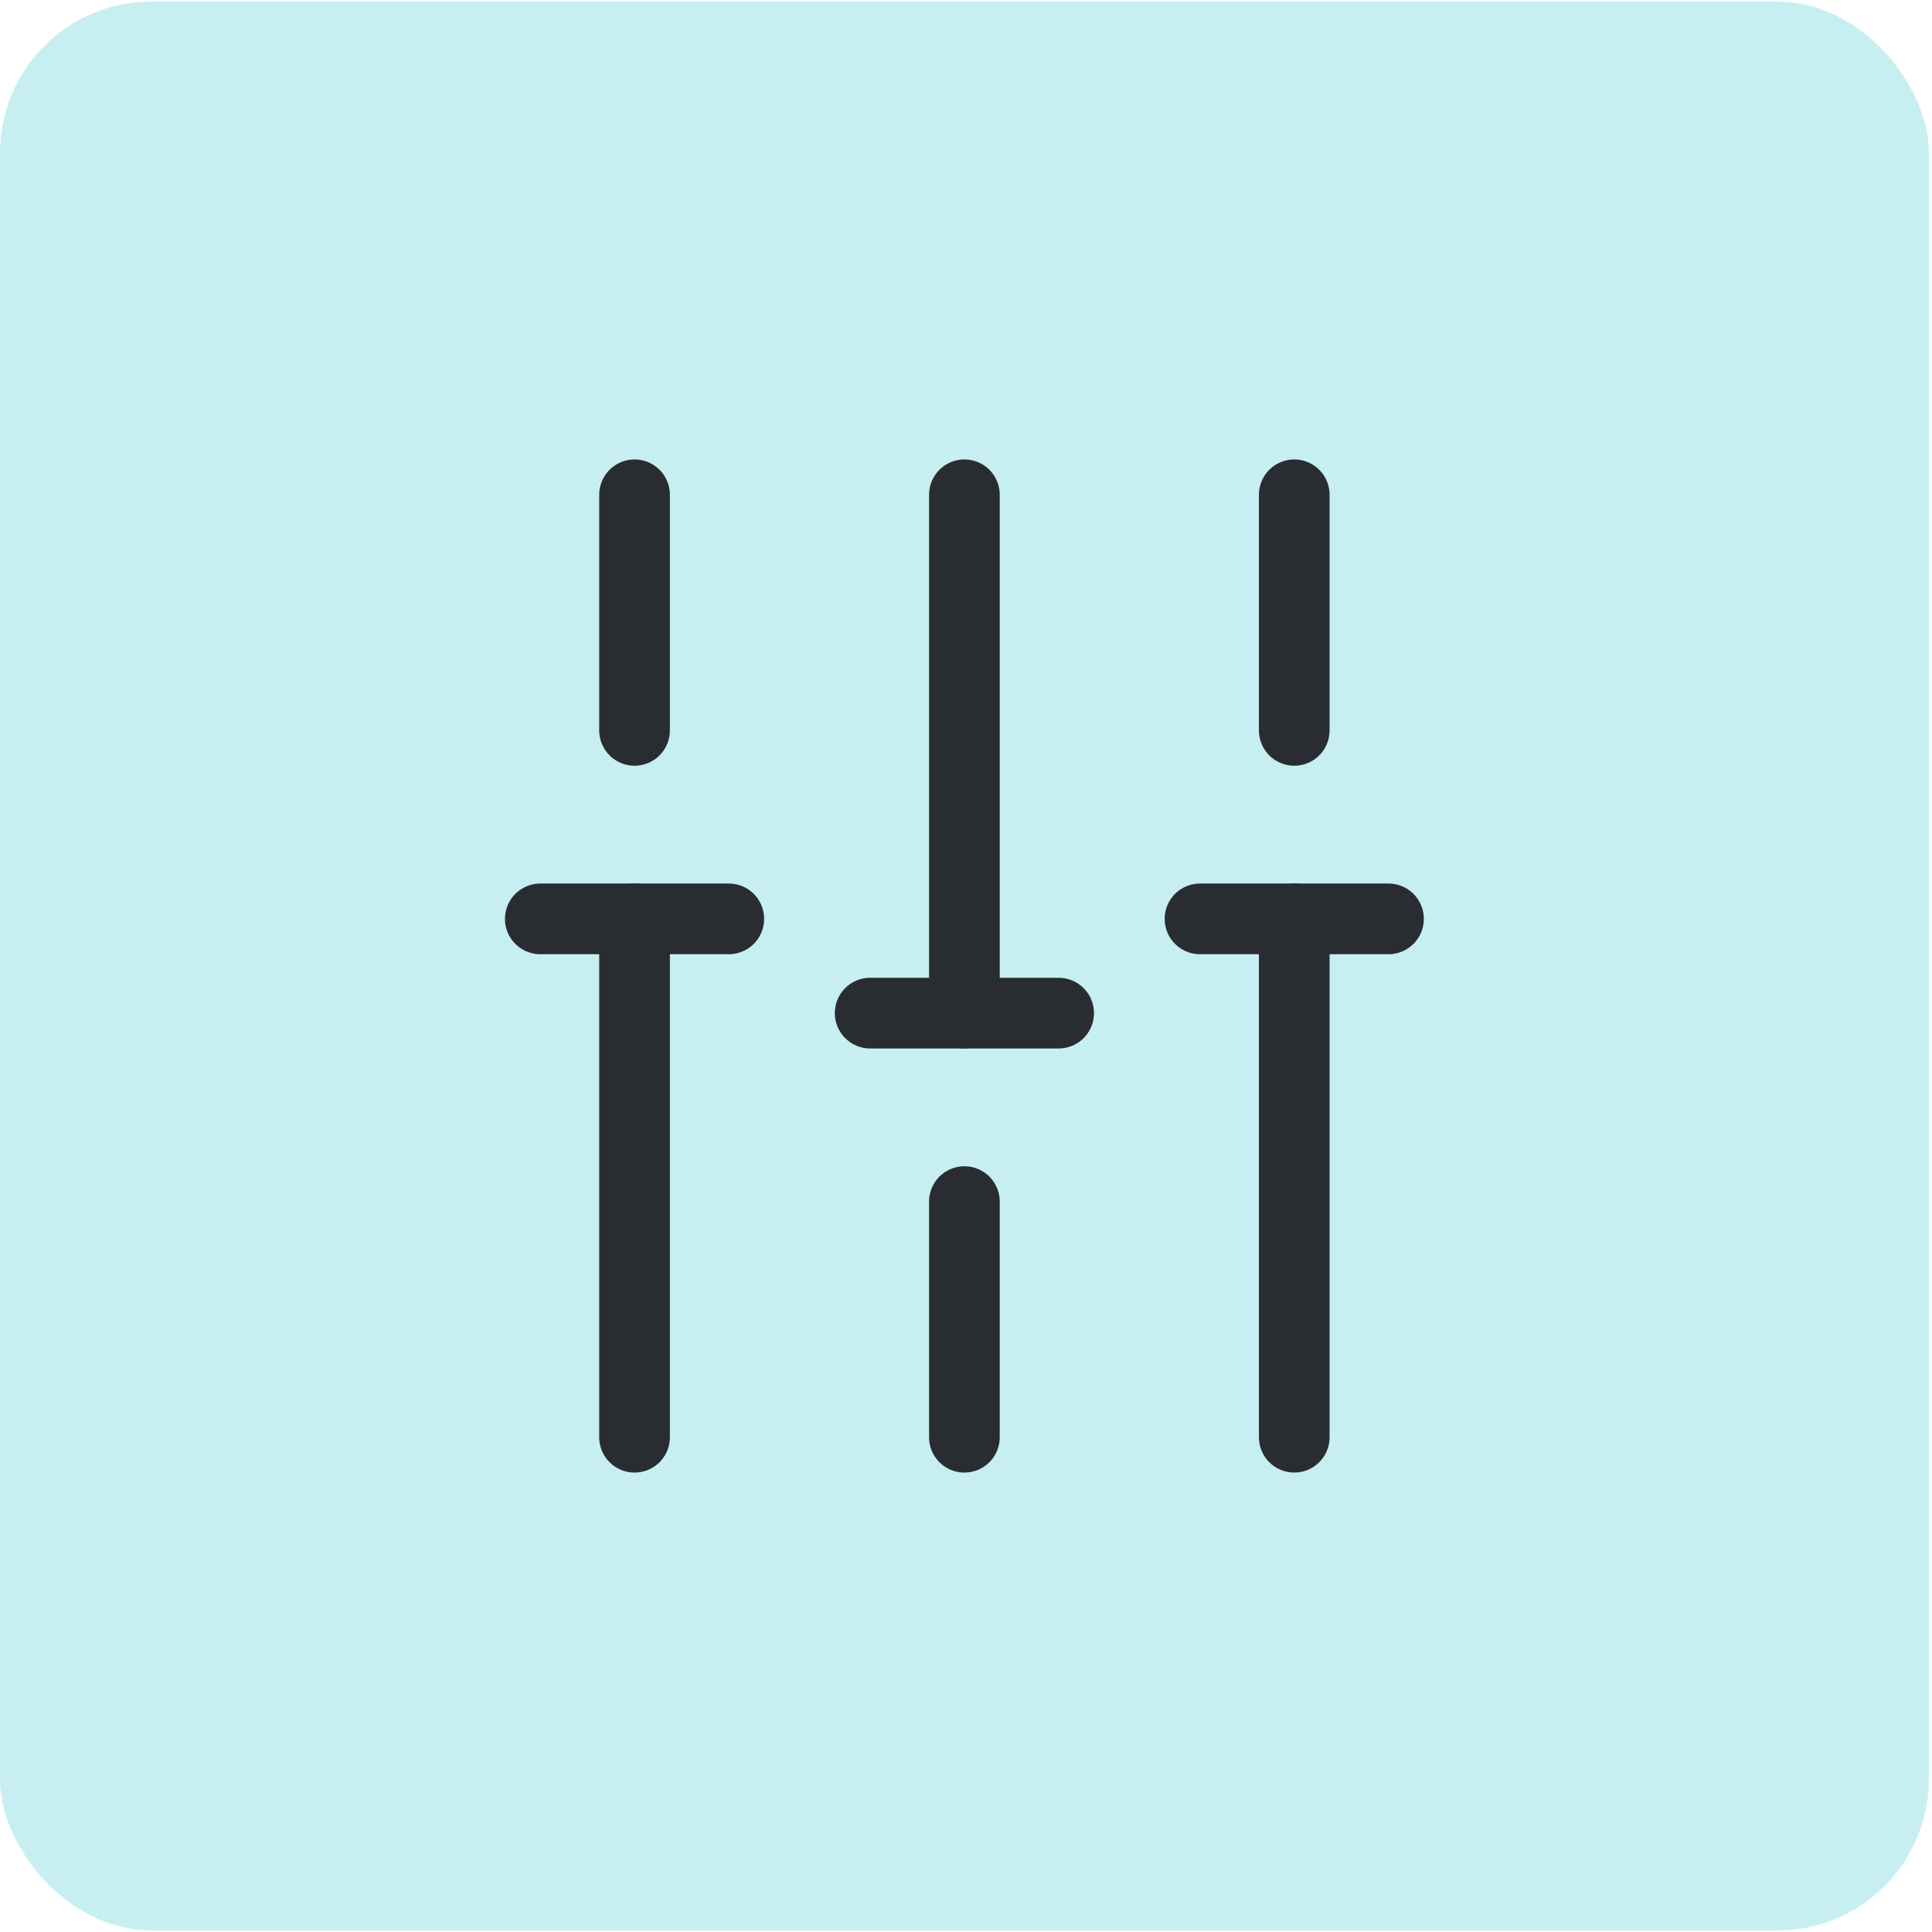 <svg width="41" height="41" viewBox="0 0 41 41" fill="none" xmlns="http://www.w3.org/2000/svg">
<rect y="0.034" width="40.933" height="40.933" rx="3.21" fill="#C7EFF2"/>
<path d="M27.466 30.5V19.5" stroke="#292D32" stroke-width="1.5" stroke-miterlimit="10" stroke-linecap="round" stroke-linejoin="round"/>
<path d="M27.466 15.5V10.5" stroke="#292D32" stroke-width="1.5" stroke-miterlimit="10" stroke-linecap="round" stroke-linejoin="round"/>
<path d="M20.466 30.5V25.5" stroke="#292D32" stroke-width="1.5" stroke-miterlimit="10" stroke-linecap="round" stroke-linejoin="round"/>
<path d="M20.466 21.5V10.5" stroke="#292D32" stroke-width="1.5" stroke-miterlimit="10" stroke-linecap="round" stroke-linejoin="round"/>
<path d="M13.466 30.5V19.5" stroke="#292D32" stroke-width="1.5" stroke-miterlimit="10" stroke-linecap="round" stroke-linejoin="round"/>
<path d="M13.466 15.5V10.5" stroke="#292D32" stroke-width="1.5" stroke-miterlimit="10" stroke-linecap="round" stroke-linejoin="round"/>
<path d="M11.466 19.5H15.466" stroke="#292D32" stroke-width="1.5" stroke-miterlimit="10" stroke-linecap="round" stroke-linejoin="round"/>
<path d="M25.466 19.5H29.466" stroke="#292D32" stroke-width="1.5" stroke-miterlimit="10" stroke-linecap="round" stroke-linejoin="round"/>
<path d="M18.466 21.5H22.466" stroke="#292D32" stroke-width="1.5" stroke-miterlimit="10" stroke-linecap="round" stroke-linejoin="round"/>
</svg>
